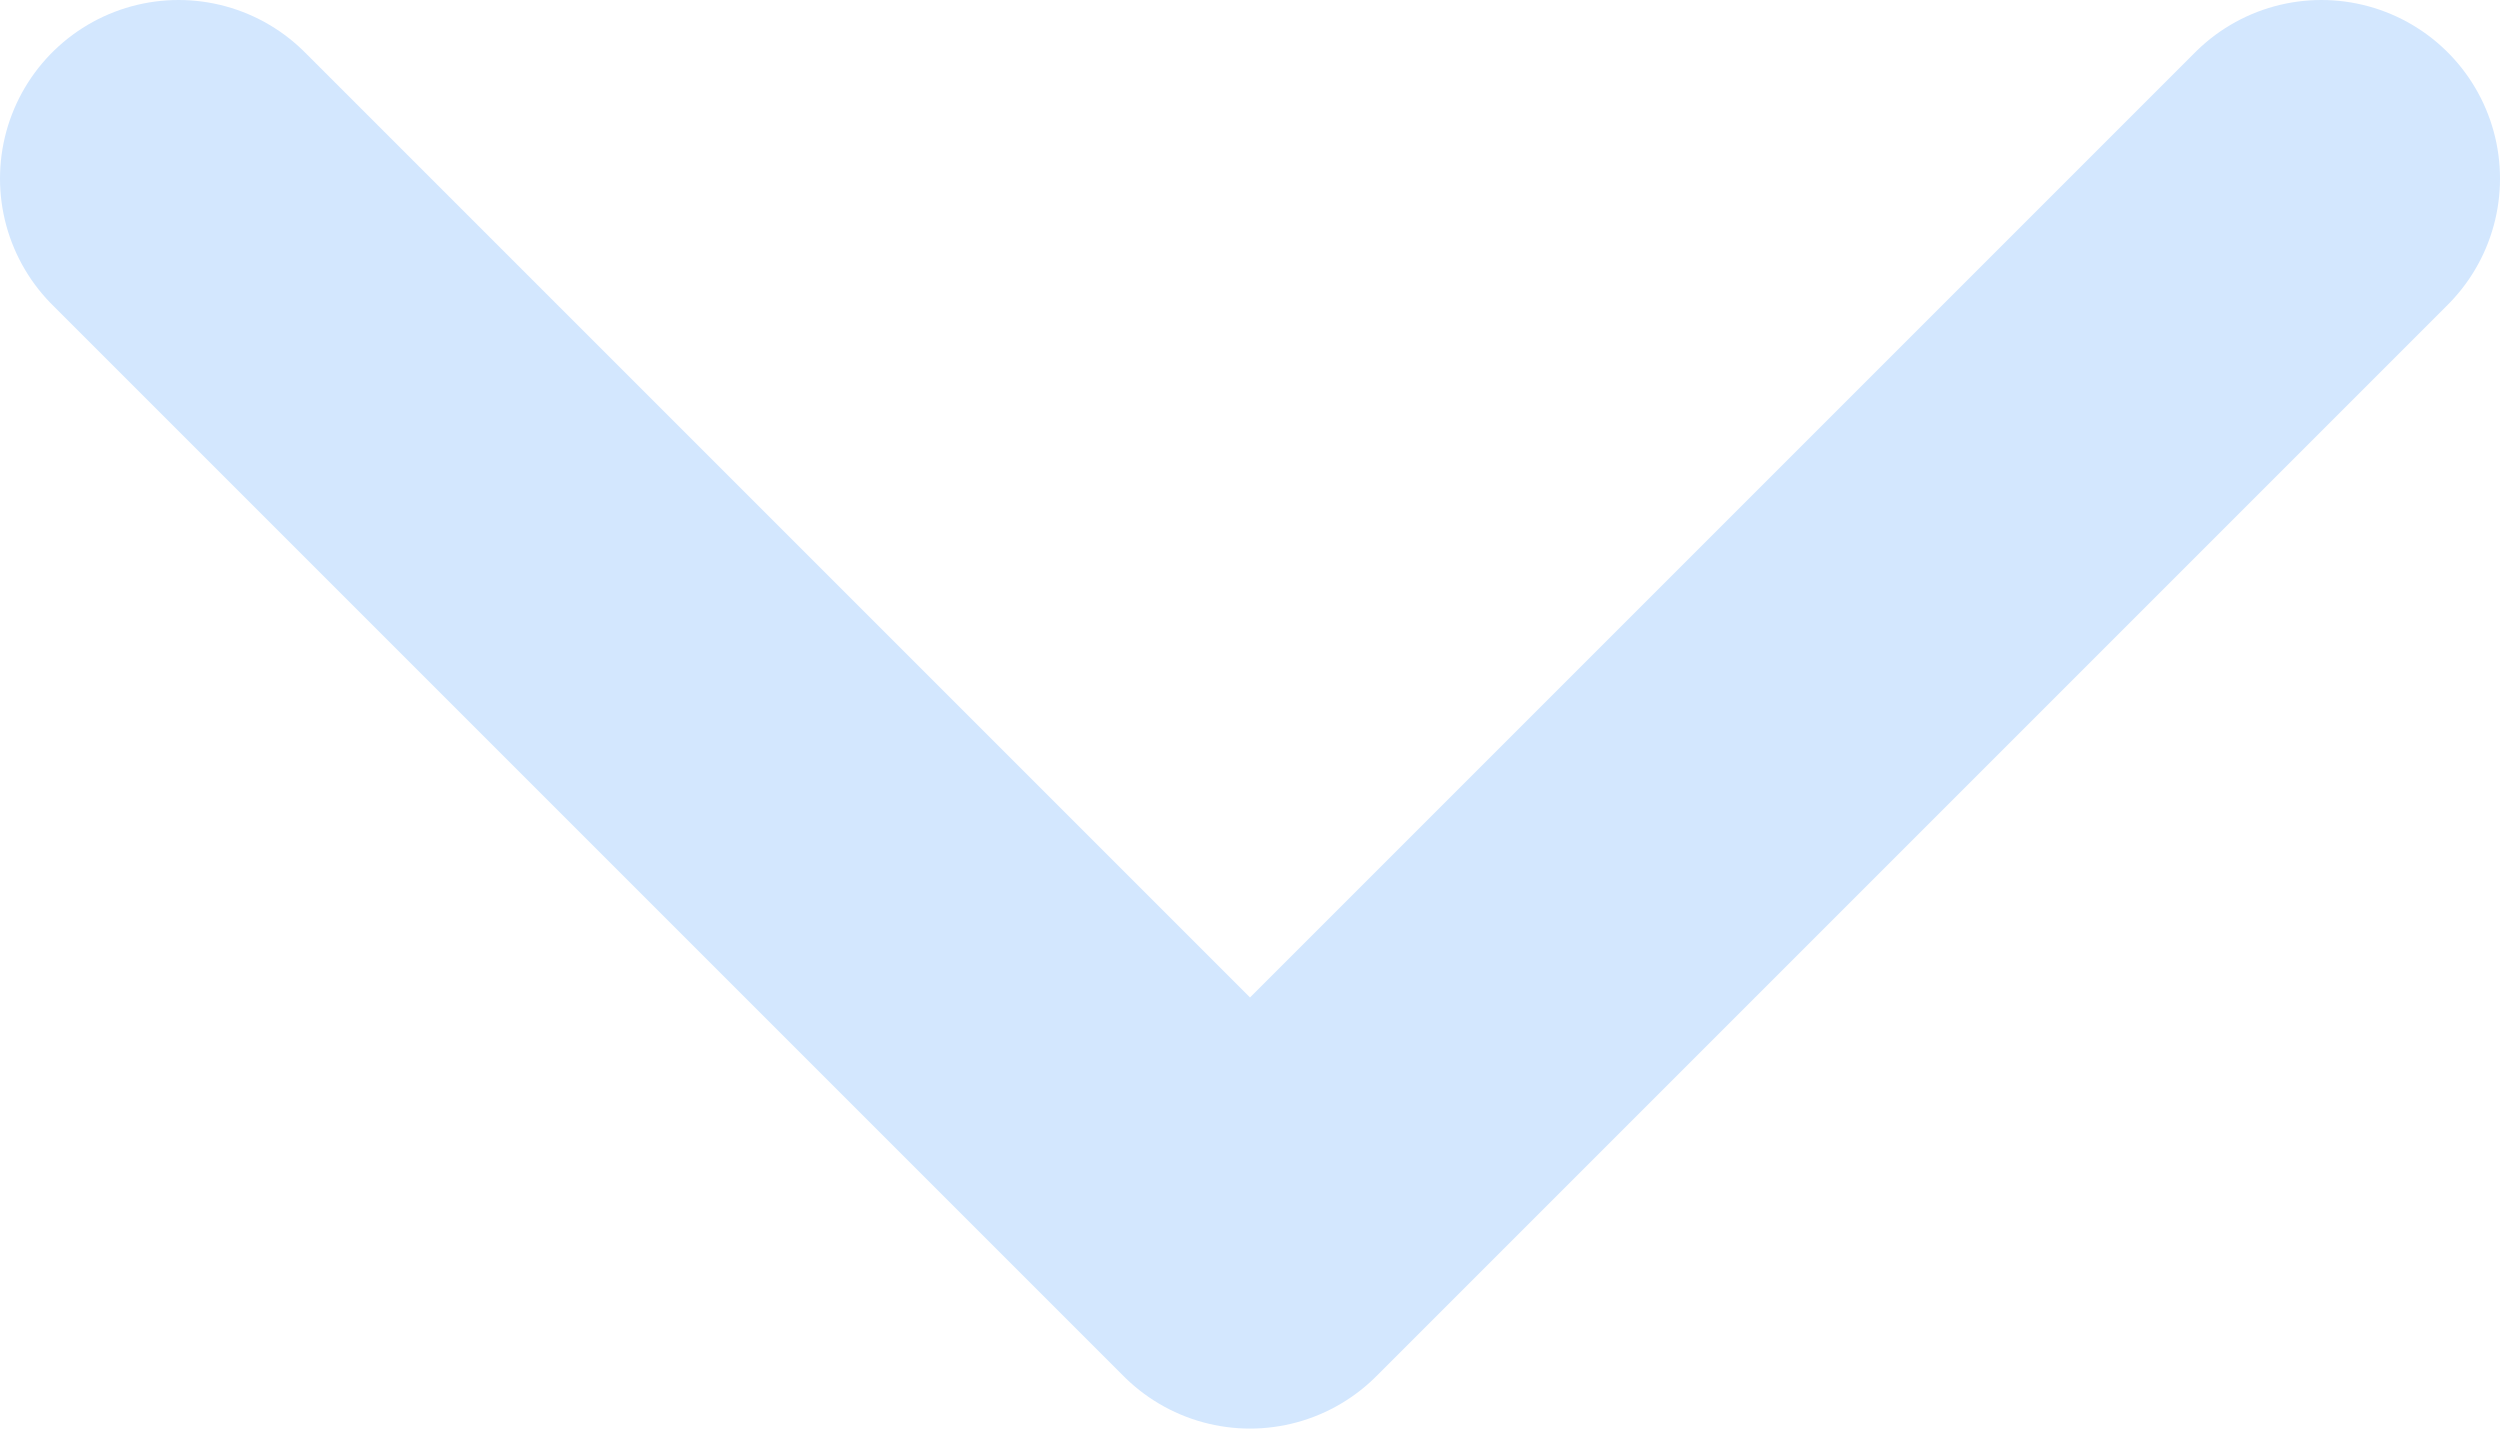 <?xml version="1.0" encoding="UTF-8"?> <svg xmlns="http://www.w3.org/2000/svg" width="14" height="8" viewBox="0 0 14 8" fill="none"> <path d="M13 1L7 7L1 1" stroke="#D3E7FE" stroke-width="2" stroke-linecap="round" stroke-linejoin="round"></path> </svg> 